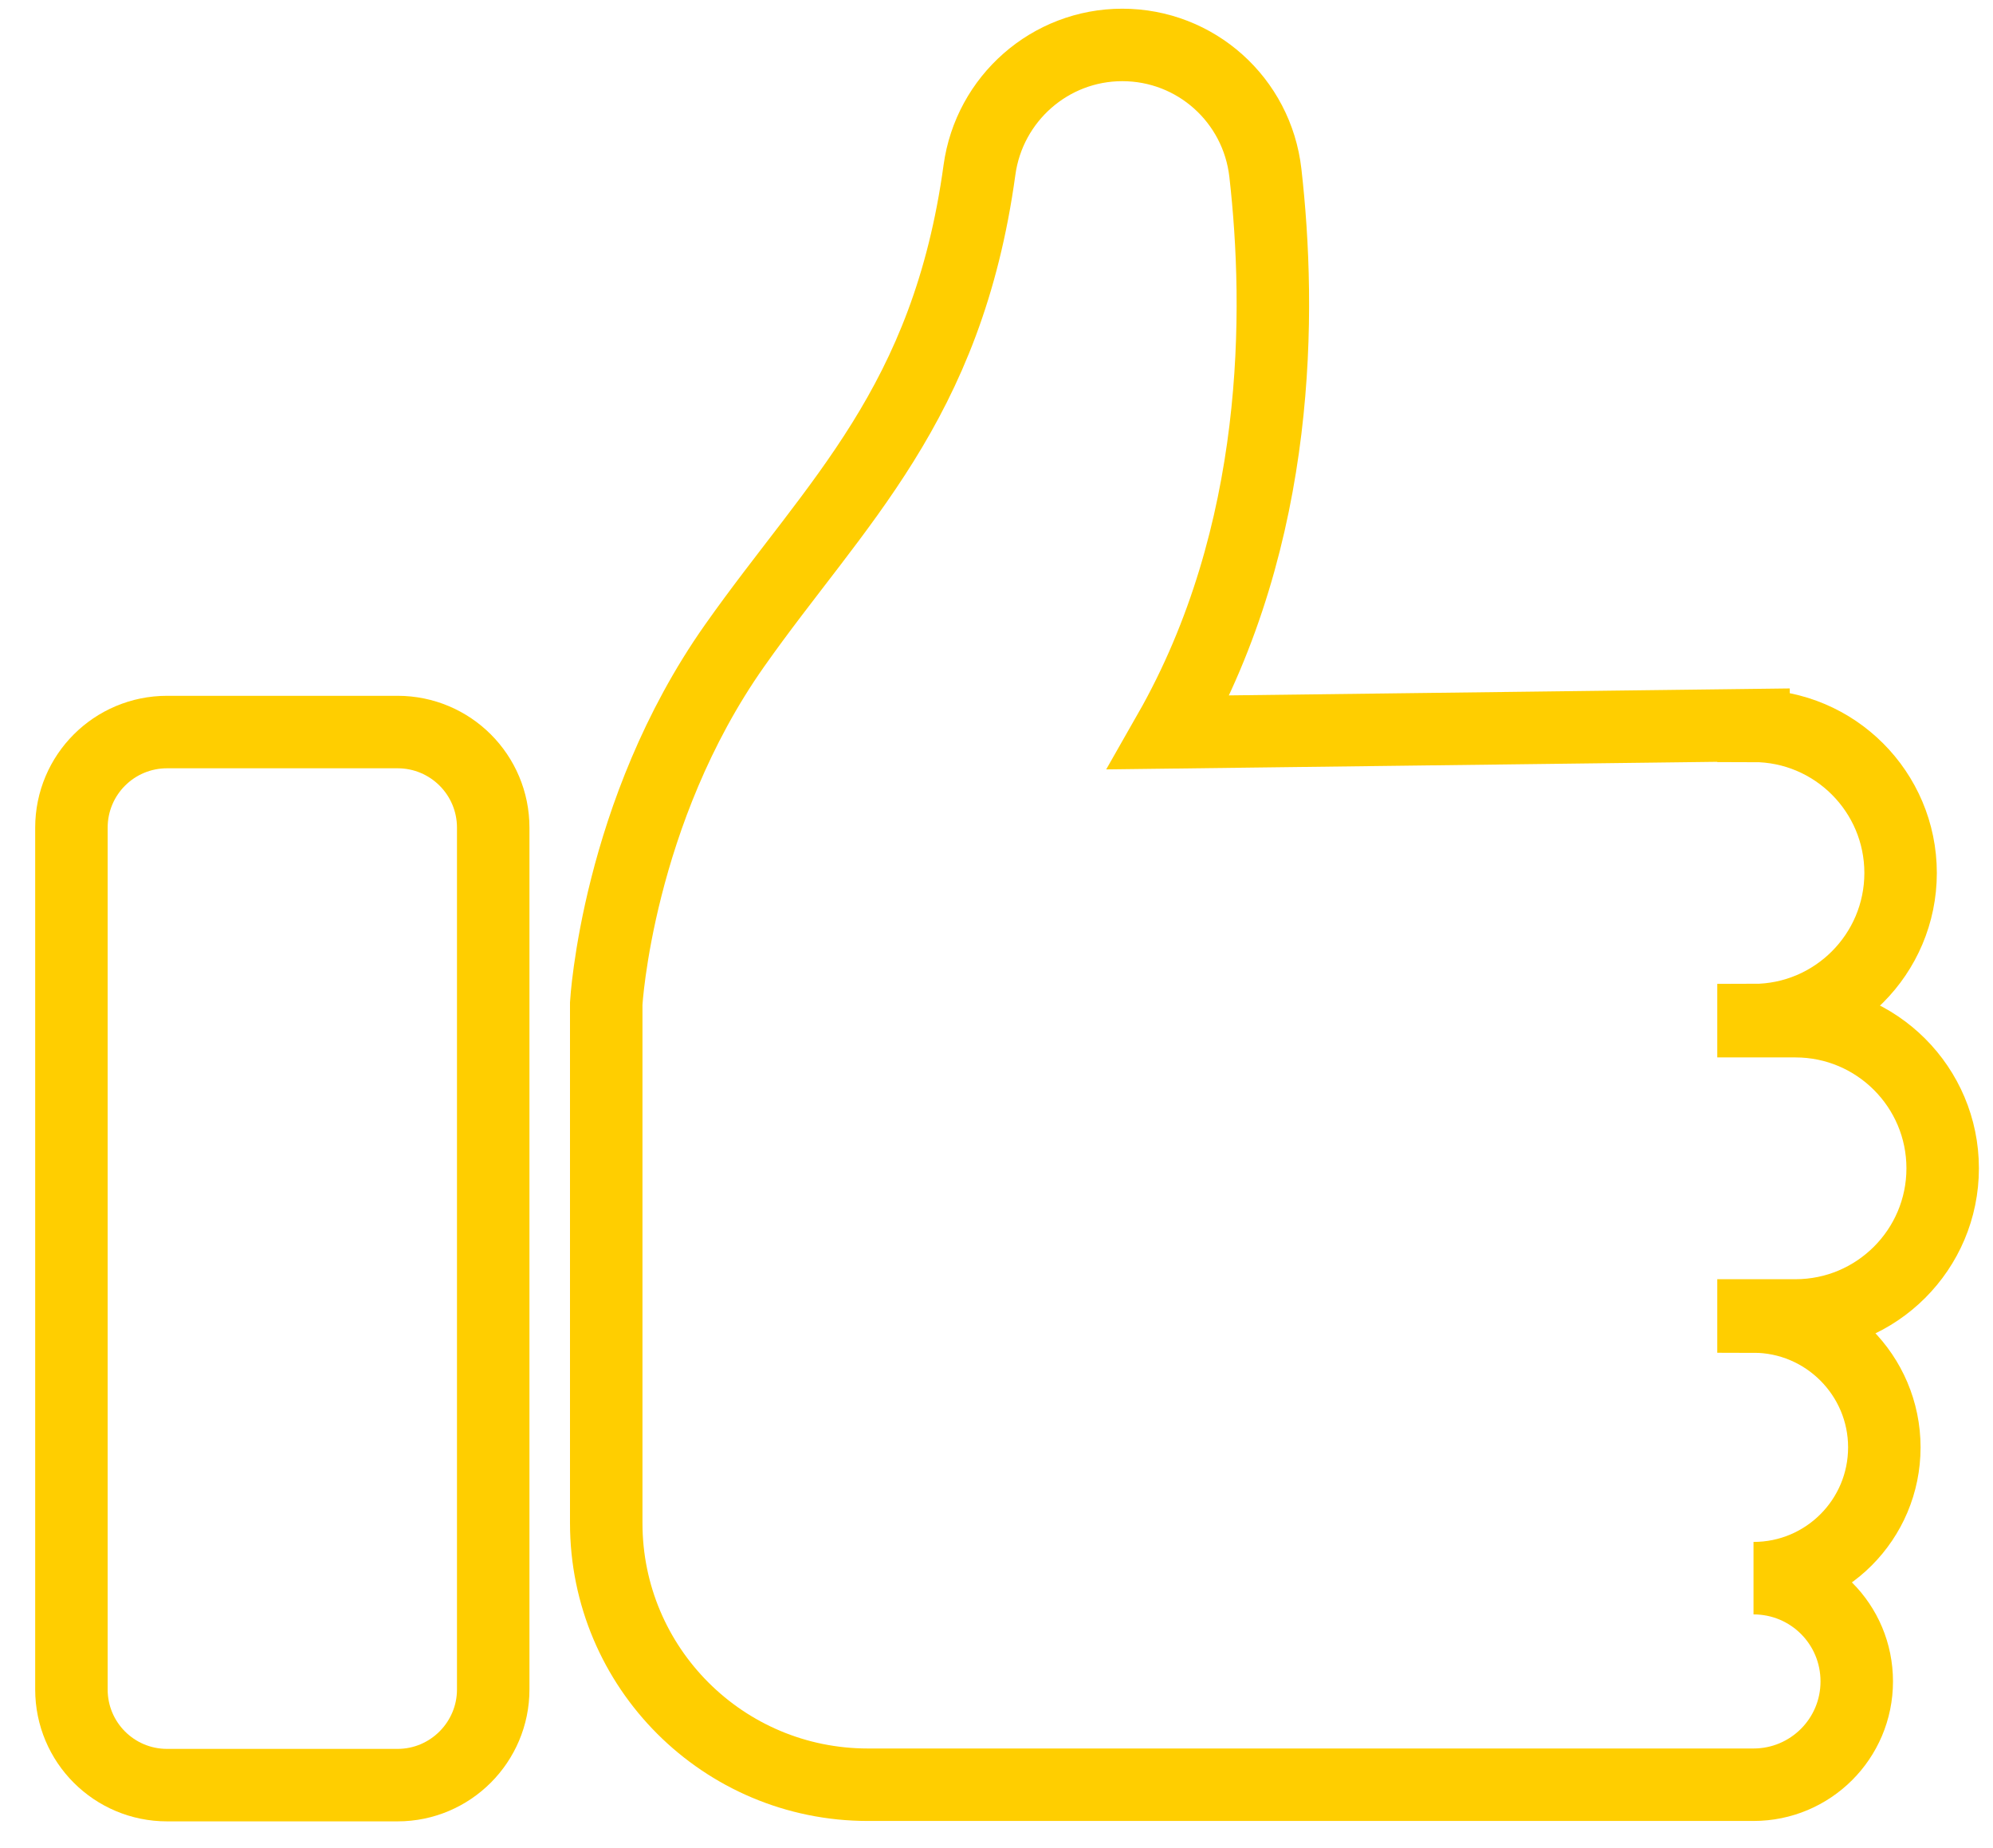<svg width="55" height="51" viewBox="0 0 55 51" fill="none" xmlns="http://www.w3.org/2000/svg">
<path d="M49.55 36.3C51.791 36.3 53.611 34.48 53.611 32.24C53.611 30 51.791 28.18 49.55 28.18H48.391V28.15C50.63 28.15 52.45 26.33 52.45 24.09C52.45 21.85 50.63 20.03 48.391 20.03V20.01L32.261 20.21C35.38 14.74 35.35 8.55 34.92 4.77C34.691 2.76 33.001 1.24 30.971 1.24C28.98 1.24 27.3 2.72 27.03 4.69C26.14 11.18 23.061 13.86 20.27 17.82C17.03 22.42 16.73 27.69 16.73 27.69V42.03C16.73 46.02 19.96 49.25 23.951 49.25H48.391C49.961 49.25 51.24 47.98 51.24 46.4C51.24 44.82 49.971 43.55 48.391 43.55C50.391 43.55 52.001 41.93 52.001 39.94C52.001 37.95 50.38 36.33 48.391 36.33V36.3H49.55Z" stroke="#FFCE00" stroke-width="2" stroke-miterlimit="10"/>
<path d="M10.971 49.261H4.611C3.151 49.261 1.971 48.081 1.971 46.621V22.841C1.971 21.381 3.151 20.201 4.611 20.201H10.971C12.431 20.201 13.611 21.381 13.611 22.841V46.621C13.611 48.071 12.431 49.261 10.971 49.261Z" stroke="#FFCE00" stroke-width="2" stroke-miterlimit="10"/>
</svg>
